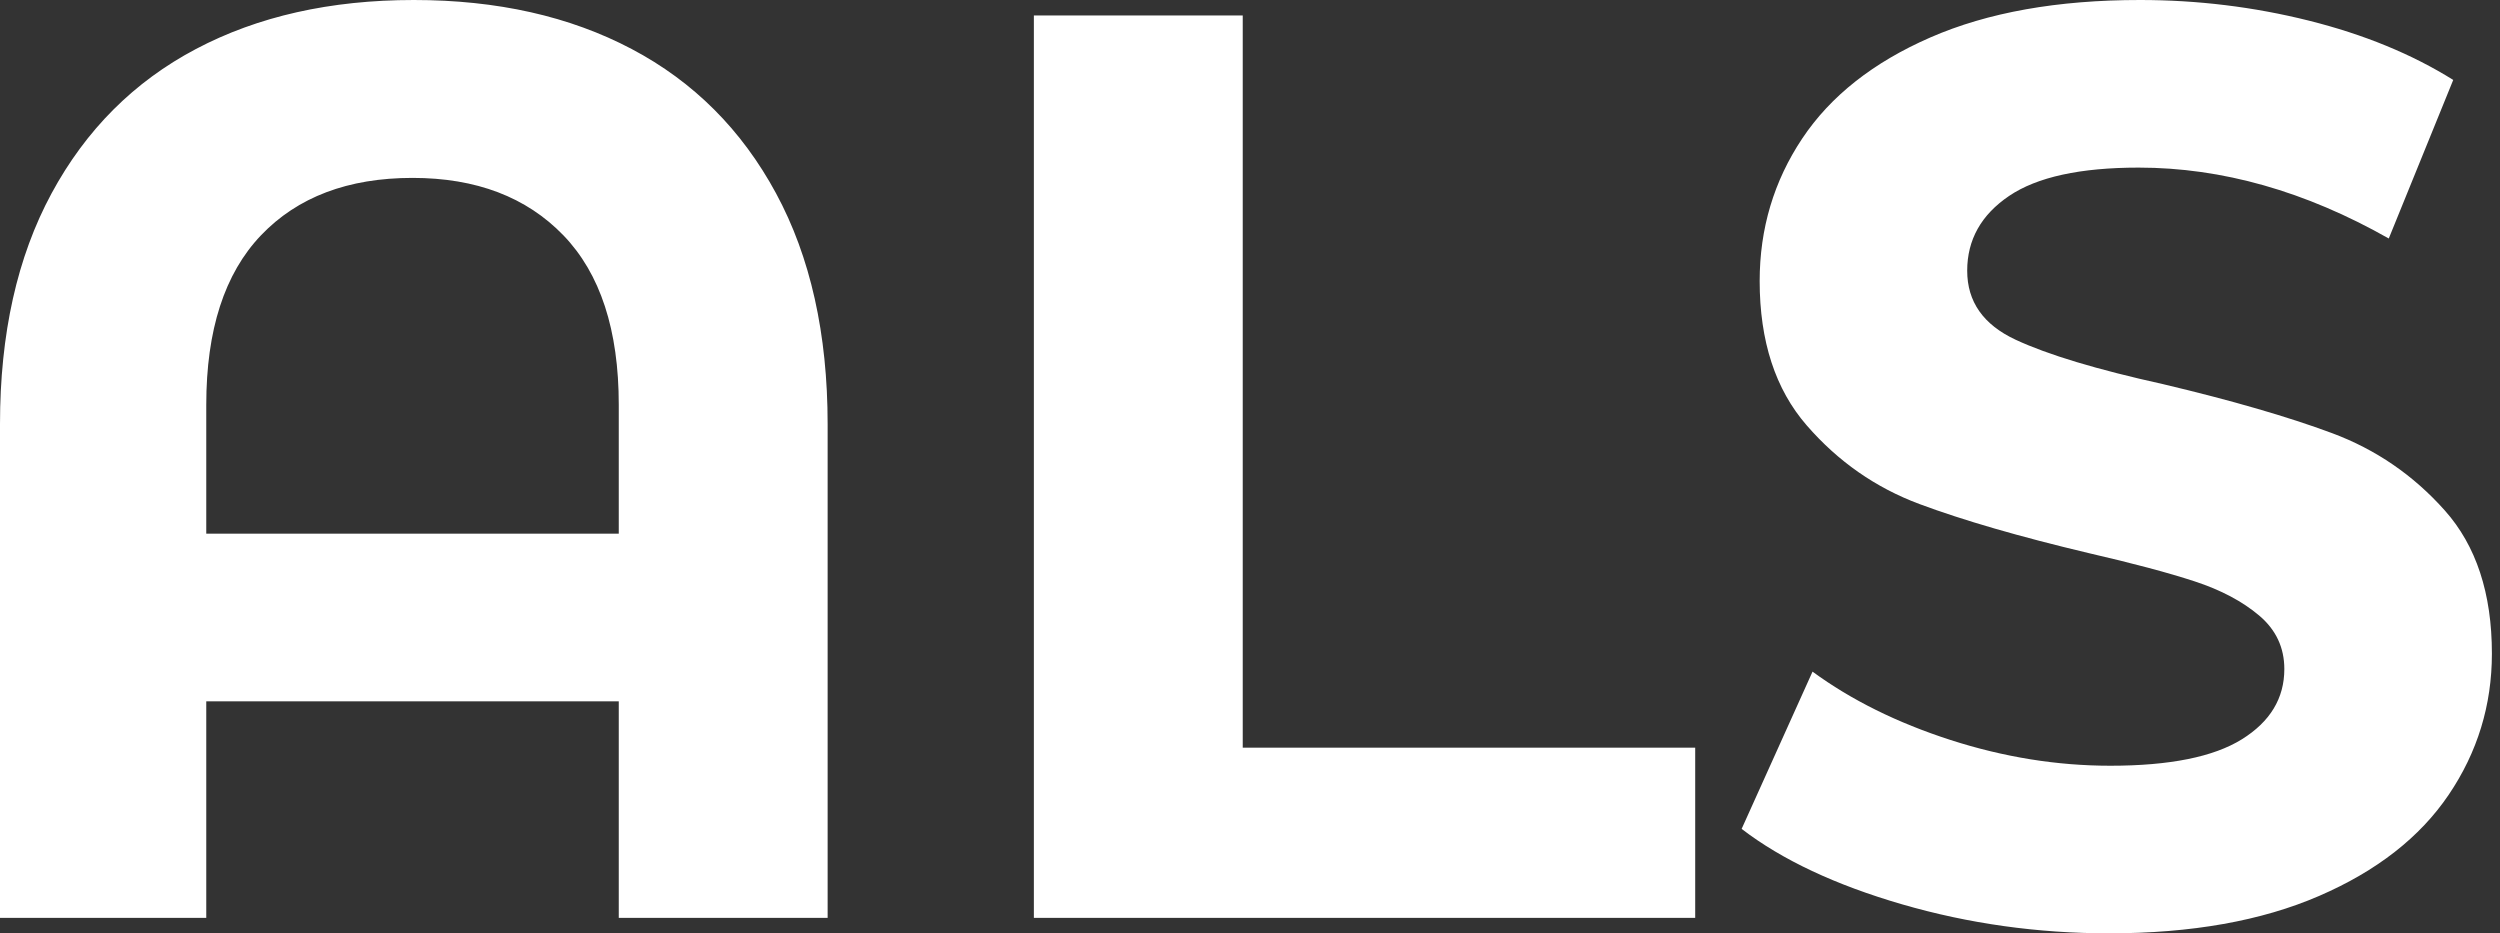 <svg baseProfile="full" height="28" version="1.1" viewBox="0 0 75 28" width="75" xmlns="http://www.w3.org/2000/svg" xmlns:ev="http://www.w3.org/2001/xml-events" xmlns:xlink="http://www.w3.org/1999/xlink"><rect x="0" y="0" width="75" height="28" fill="#333333" stroke="none"/><defs /><g><path d="M27.807 12.724V27.536H21.541V21.039H9.166V27.536H2.978V12.724Q2.978 8.663 4.525 5.801Q6.072 2.939 8.856 1.47Q11.641 0.0 15.392 0.0Q19.144 0.0 21.928 1.47Q24.713 2.939 26.26 5.801Q27.807 8.663 27.807 12.724ZM21.541 16.011V12.144Q21.541 8.779 19.878 7.058Q18.215 5.337 15.354 5.337Q12.453 5.337 10.809 7.058Q9.166 8.779 9.166 12.144V16.011Z M33.994 0.464H40.26V22.431H53.834V27.536H33.994Z M55.227 24.867 57.354 20.149Q59.094 21.425 61.492 22.199Q63.89 22.972 66.287 22.972Q68.956 22.972 70.232 22.18Q71.508 21.387 71.508 20.072Q71.508 19.105 70.754 18.467Q70.0 17.829 68.82 17.442Q67.641 17.055 65.63 16.591Q62.536 15.856 60.564 15.122Q58.591 14.387 57.18 12.762Q55.768 11.138 55.768 8.431Q55.768 6.072 57.044 4.157Q58.32 2.243 60.892 1.122Q63.464 0.0 67.177 0.0Q69.768 0.0 72.243 0.619Q74.718 1.238 76.575 2.398L74.641 7.155Q70.89 5.028 67.138 5.028Q64.508 5.028 63.251 5.878Q61.994 6.729 61.994 8.122Q61.994 9.514 63.445 10.191Q64.895 10.867 67.873 11.525Q70.967 12.26 72.939 12.994Q74.912 13.729 76.323 15.315Q77.735 16.901 77.735 19.608Q77.735 21.928 76.439 23.843Q75.144 25.757 72.552 26.878Q69.961 28 66.249 28Q63.039 28 60.041 27.13Q57.044 26.26 55.227 24.867Z " fill="rgb(255,255,255)" transform="translate(-2.978, 0)" /></g></svg>